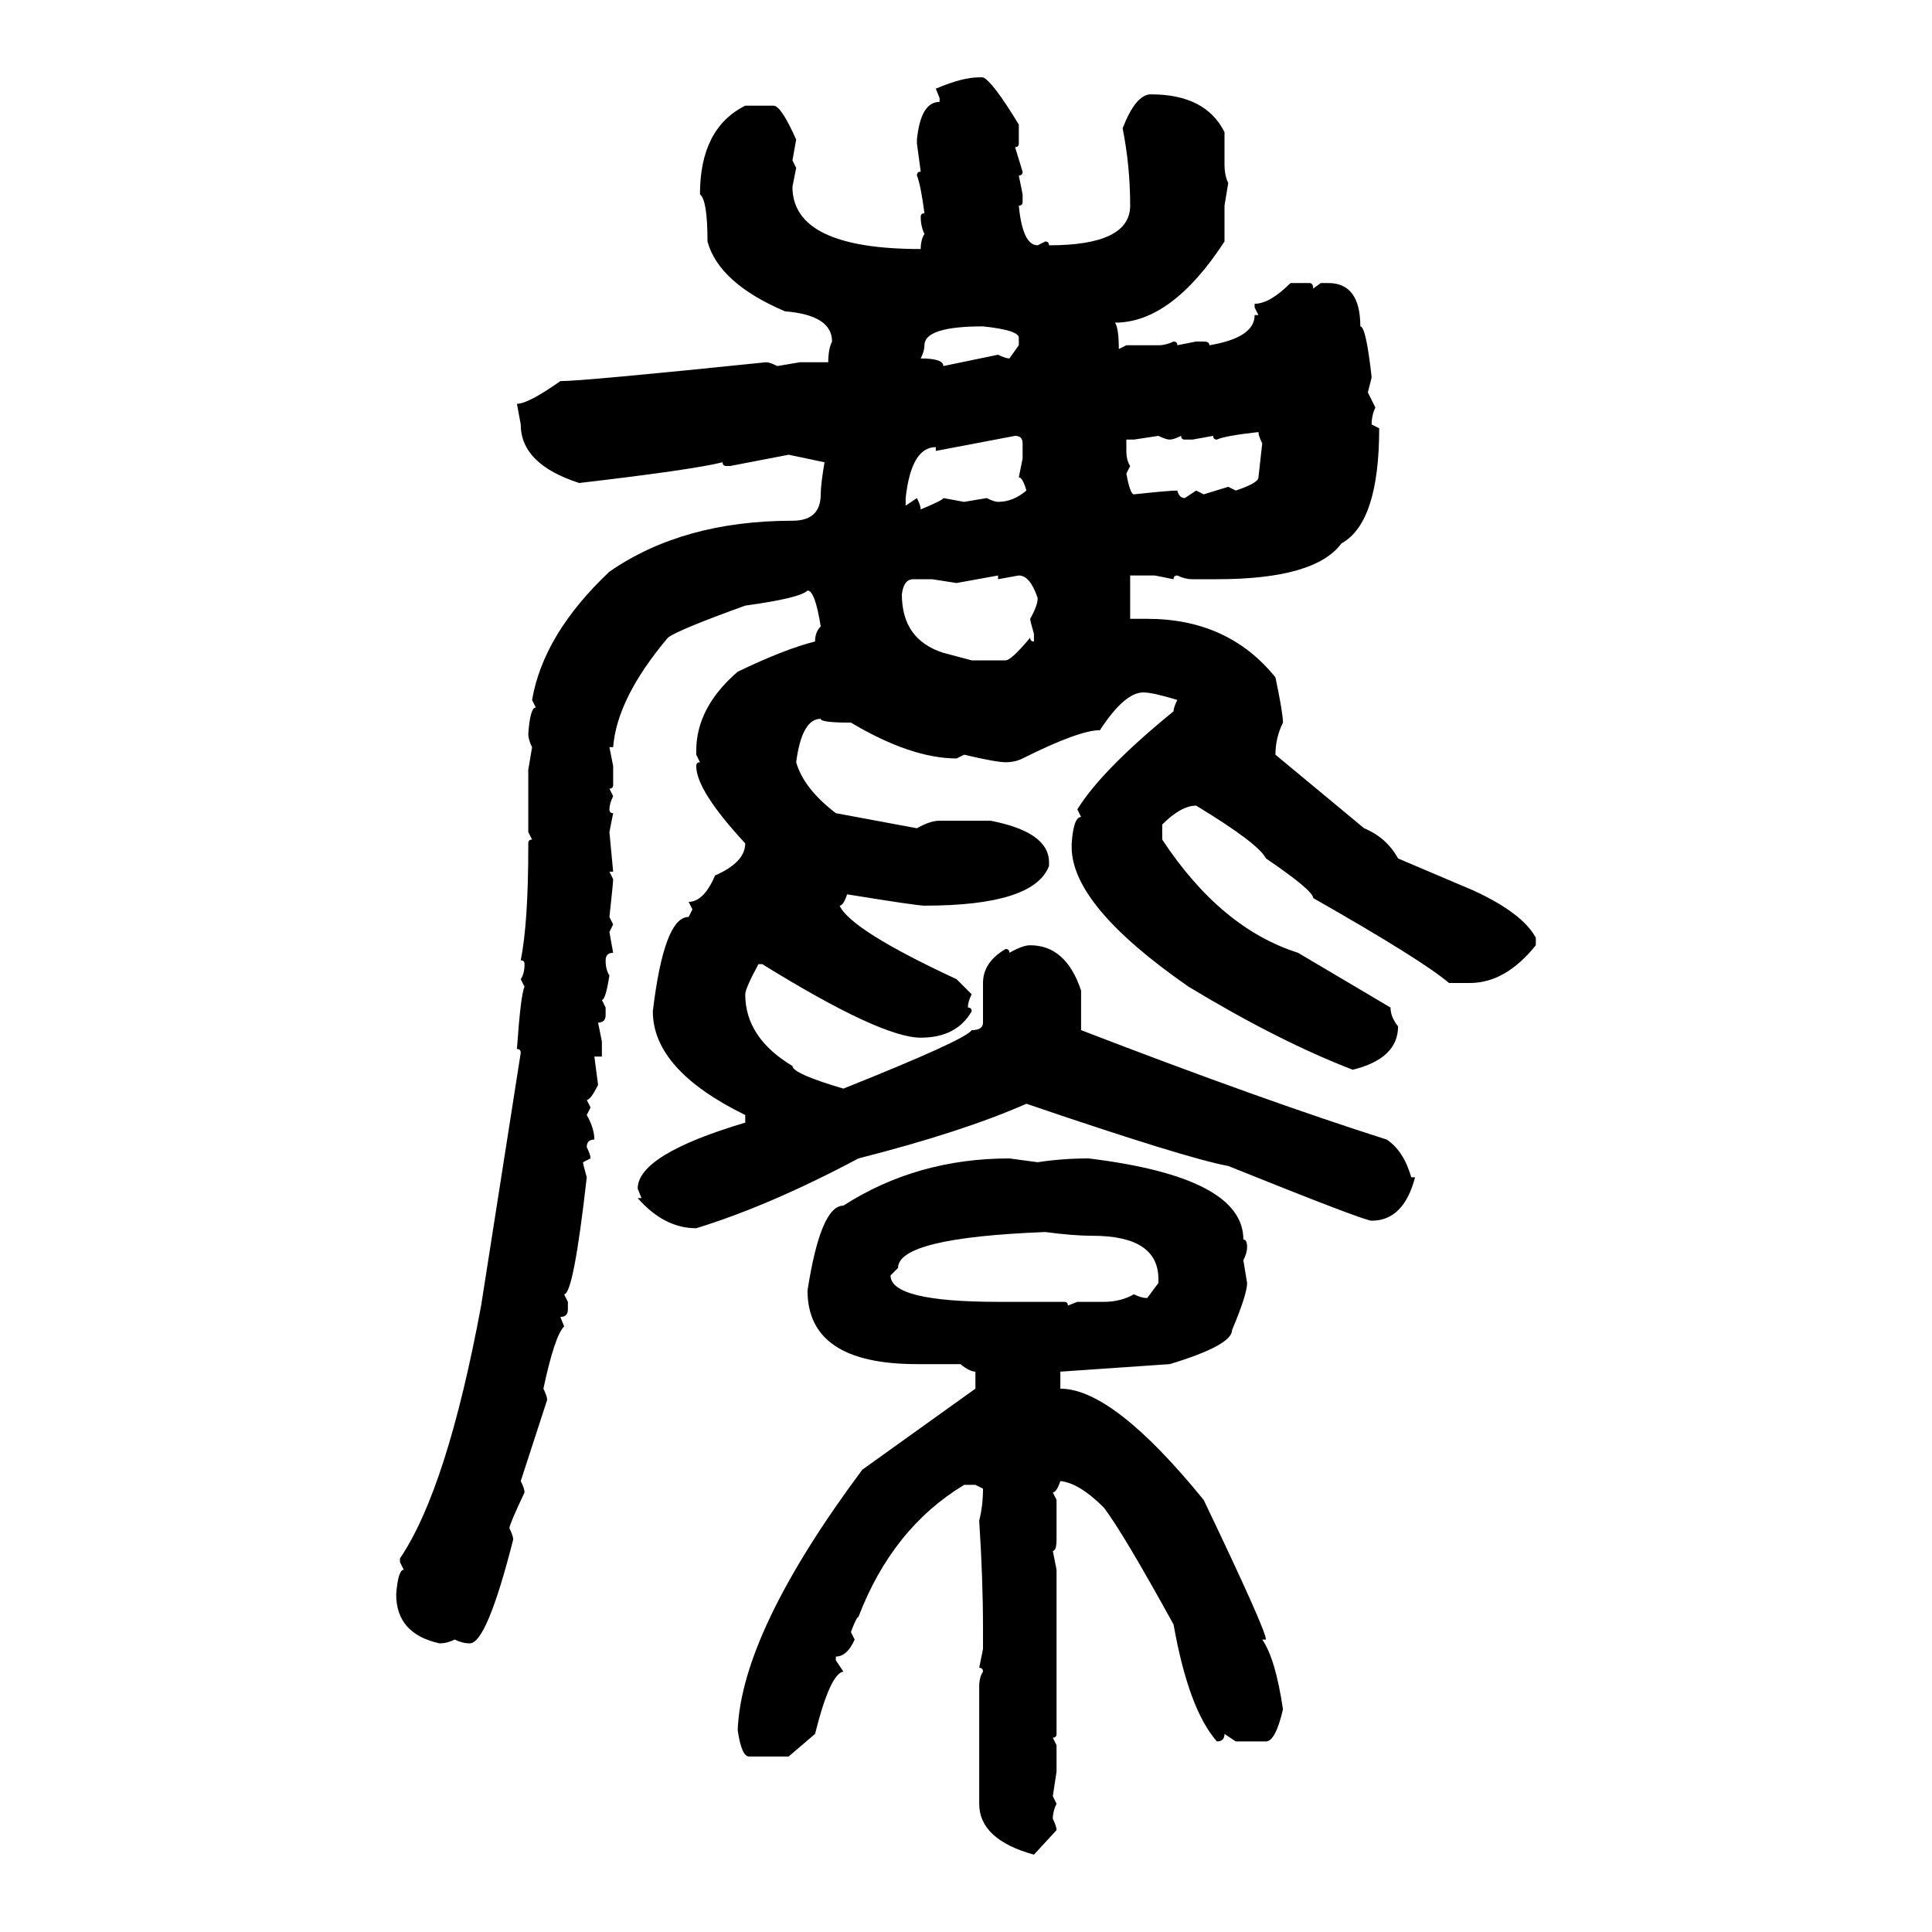 <svg xmlns="http://www.w3.org/2000/svg" xmlns:xlink="http://www.w3.org/1999/xlink" width="300" height="300"><path d="M152.05 12.01L152.05 12.01L152.64 12.01Q154.10 12.60 158.20 19.34L158.20 19.34L158.20 22.27Q158.20 22.85 157.62 22.85L157.62 22.85L158.79 26.66Q158.79 27.25 158.20 27.25L158.20 27.25L158.79 30.18L158.79 31.35Q158.79 31.93 158.20 31.93L158.20 31.93Q158.79 38.09 161.13 38.09L161.13 38.09L162.30 37.50Q162.89 37.50 162.89 38.09L162.89 38.09Q175.49 38.09 175.49 31.93L175.49 31.93Q175.49 25.78 174.32 19.92L174.32 19.92Q176.37 14.65 178.71 14.65L178.71 14.65Q187.21 14.65 190.14 20.51L190.14 20.51L190.14 25.49Q190.14 27.25 190.72 28.42L190.72 28.42L190.14 31.93L190.14 37.50Q181.93 50.10 173.14 50.10L173.14 50.10Q173.73 50.98 173.73 54.20L173.73 54.20L174.90 53.61L179.88 53.61Q181.05 53.61 182.23 53.03L182.23 53.03Q182.81 53.03 182.81 53.61L182.81 53.61L185.74 53.03L186.91 53.03Q187.79 53.03 187.79 53.61L187.79 53.61Q194.82 52.44 194.82 48.93L194.82 48.93L195.41 48.93L194.82 47.75L194.82 47.17Q197.17 47.17 200.39 43.95L200.39 43.95L203.32 43.95Q203.91 43.95 203.91 44.82L203.91 44.82L205.08 43.95L206.25 43.95Q211.23 43.95 211.23 50.68L211.23 50.68Q212.11 50.68 212.99 58.59L212.99 58.59L212.40 60.94L213.57 63.28Q212.99 64.45 212.99 65.92L212.99 65.92L214.16 66.50Q214.16 81.15 208.30 84.38L208.30 84.38Q204.20 89.94 188.96 89.94L188.96 89.94L185.16 89.94Q183.98 89.94 182.81 89.36L182.81 89.36Q182.23 89.36 182.23 89.94L182.23 89.94L179.30 89.36L175.49 89.36L175.49 96.09L178.13 96.09Q190.72 96.09 198.05 105.18L198.05 105.18Q199.22 110.74 199.22 112.21L199.22 112.21Q198.05 114.55 198.05 117.19L198.05 117.19L211.82 128.61Q215.33 130.08 217.09 133.30L217.09 133.30L228.81 138.28Q236.43 141.80 238.48 145.61L238.48 145.61L238.48 146.78Q233.79 152.64 228.22 152.64L228.22 152.64L225 152.64Q220.90 149.12 203.91 139.45L203.91 139.45Q203.91 138.28 196.58 133.30L196.58 133.30Q195.41 130.96 185.74 125.10L185.74 125.10Q183.40 125.10 180.47 128.03L180.47 128.03L180.47 130.37Q189.55 144.14 201.56 147.95L201.56 147.95L215.92 156.45Q215.92 157.91 217.09 159.38L217.09 159.38Q217.09 164.36 210.06 166.11L210.06 166.11Q198.63 161.72 184.57 153.22L184.57 153.22Q166.41 140.63 166.41 131.54L166.41 131.54L166.41 130.96Q166.70 126.86 167.87 126.86L167.87 126.86L167.29 125.68Q171.09 119.53 182.23 110.45L182.23 110.45Q182.23 109.86 182.81 108.69L182.81 108.69Q179.00 107.52 177.54 107.52L177.54 107.52Q174.61 107.52 170.80 113.38L170.80 113.38Q167.58 113.38 158.79 117.77L158.79 117.77Q157.62 118.36 156.15 118.36L156.15 118.36Q154.69 118.36 149.71 117.19L149.71 117.19L148.54 117.77Q141.50 117.77 132.13 112.21L132.13 112.21Q127.44 112.21 127.44 111.62L127.44 111.62Q124.51 111.62 123.63 118.36L123.63 118.36Q124.80 122.46 129.79 126.27L129.79 126.27L142.38 128.61Q144.43 127.44 145.90 127.44L145.90 127.44L153.81 127.44Q162.89 129.20 162.89 133.89L162.89 133.89L162.89 134.47Q160.55 140.63 143.55 140.63L143.55 140.63Q142.38 140.63 131.54 138.87L131.54 138.87Q130.96 140.63 130.37 140.63L130.37 140.63Q132.13 144.43 148.54 152.05L148.54 152.05L150.88 154.39Q150.29 155.57 150.29 156.45L150.29 156.45Q150.88 156.45 150.88 157.03L150.88 157.03Q148.54 161.13 142.97 161.13L142.97 161.13Q136.82 161.13 118.36 149.71L118.36 149.71L117.77 149.71Q115.72 153.52 115.72 154.39L115.72 154.39Q115.72 161.13 123.05 165.53L123.05 165.53Q123.05 166.70 130.96 169.04L130.96 169.04Q150 161.43 150.88 159.96L150.88 159.96Q152.64 159.96 152.64 158.79L152.64 158.79L152.64 152.64Q152.64 149.41 156.15 147.36L156.15 147.36Q156.74 147.36 156.74 147.95L156.74 147.95Q158.79 146.78 159.96 146.78L159.96 146.78Q165.53 146.78 167.87 153.81L167.87 153.81L167.87 159.96Q196.00 170.80 215.33 176.95L215.33 176.95Q217.97 178.71 219.14 182.81L219.14 182.81L219.73 182.81Q217.97 189.55 212.99 189.55L212.99 189.55Q211.82 189.55 190.72 181.05L190.72 181.05Q184.28 179.88 159.38 171.39L159.38 171.39Q149.41 175.78 133.30 179.88L133.30 179.88Q119.53 187.21 108.11 190.72L108.11 190.72Q103.13 190.72 99.02 186.04L99.02 186.04L99.61 186.04L99.02 184.57Q99.02 179.30 115.72 174.32L115.72 174.32L115.72 173.14Q101.37 166.11 101.37 157.03L101.37 157.03Q103.13 142.38 106.93 142.38L106.93 142.38L107.52 141.21L106.93 140.04Q109.28 140.04 111.04 135.94L111.04 135.94Q115.72 133.89 115.72 130.96L115.72 130.96Q108.11 122.75 108.11 118.95L108.11 118.95Q108.11 118.36 108.69 118.36L108.69 118.36L108.11 117.19L108.11 116.60Q108.11 109.86 114.55 104.30L114.55 104.30Q121.88 100.78 126.56 99.61L126.56 99.61Q126.56 98.14 127.44 97.27L127.44 97.27Q126.56 91.70 125.39 91.70L125.39 91.70Q124.22 92.87 115.72 94.04L115.72 94.04Q105.18 97.85 103.71 99.02L103.71 99.02Q95.80 108.40 95.21 116.02L95.21 116.02L94.63 116.02L95.21 118.95L95.21 121.88Q95.21 122.46 94.63 122.46L94.63 122.46L95.21 123.63Q94.63 124.80 94.63 125.68L94.63 125.68Q94.63 126.27 95.21 126.27L95.21 126.27L94.63 129.20L95.21 135.35L94.63 135.35L95.21 136.52Q95.21 137.11 94.63 142.38L94.63 142.38L95.21 143.55L94.63 144.73L95.21 147.95Q94.04 147.95 94.04 149.12L94.04 149.12Q94.04 150.59 94.63 151.46L94.63 151.46Q94.04 155.27 93.46 155.27L93.46 155.27L94.04 156.45L94.04 157.62Q94.04 158.79 92.87 158.79L92.87 158.79L93.46 161.72L93.46 164.06L92.29 164.06L92.87 168.46Q91.70 170.80 91.11 170.80L91.11 170.80L91.70 171.97L91.11 173.14Q92.29 175.20 92.29 176.95L92.29 176.95Q91.11 176.95 91.11 178.13L91.11 178.13Q91.70 179.30 91.70 179.88L91.70 179.88L90.53 180.47Q90.53 180.76 91.11 182.81L91.11 182.81Q89.06 200.98 87.60 200.98L87.60 200.98L88.18 202.15L88.18 203.32Q88.18 204.49 87.01 204.49L87.01 204.49L87.60 205.96Q86.13 207.42 84.38 215.63L84.38 215.63Q84.96 216.80 84.96 217.38L84.96 217.38L80.86 229.98Q81.45 231.15 81.45 231.74L81.45 231.74Q79.10 236.72 79.10 237.30L79.10 237.30Q79.69 238.48 79.69 239.06L79.69 239.06Q75.59 255.18 72.95 255.18L72.95 255.18Q71.78 255.18 70.61 254.59L70.61 254.59Q69.43 255.18 68.26 255.18L68.26 255.18Q61.52 253.71 61.52 247.56L61.52 247.56Q61.82 243.75 62.70 243.75L62.70 243.75L62.11 242.58L62.11 241.99Q69.43 231.15 74.71 202.73L74.71 202.73L80.86 163.48Q80.86 162.89 80.27 162.89L80.27 162.89Q80.86 154.39 81.45 153.22L81.45 153.22L80.86 152.05Q81.45 151.17 81.45 149.71L81.45 149.71Q81.45 149.12 80.86 149.12L80.86 149.12Q82.03 143.26 82.03 131.54L82.03 131.54L82.03 130.96Q82.03 130.37 82.62 130.37L82.62 130.37L82.03 129.20L82.03 119.53L82.62 116.02Q82.03 114.84 82.03 113.96L82.03 113.96Q82.32 109.86 83.20 109.86L83.20 109.86L82.62 108.69Q84.38 98.44 94.63 88.77L94.63 88.77Q106.05 80.86 123.05 80.86L123.05 80.86Q127.44 80.86 127.44 76.76L127.44 76.76Q127.44 75.29 128.03 71.78L128.03 71.78L122.46 70.61L113.38 72.36L112.79 72.36Q112.21 72.36 112.21 71.78L112.21 71.78Q107.52 72.95 89.94 75L89.94 75Q80.86 72.07 80.86 65.92L80.86 65.92L80.27 62.70Q82.03 62.70 87.01 59.18L87.01 59.18Q90.53 59.18 118.95 56.25L118.95 56.25Q119.53 56.25 120.70 56.84L120.70 56.84L124.22 56.25L128.61 56.25Q128.61 54.20 129.20 53.03L129.20 53.03Q129.20 48.93 121.88 48.34L121.88 48.34Q111.62 43.95 109.86 37.50L109.86 37.50Q109.86 31.05 108.69 30.18L108.69 30.18Q108.69 19.92 115.72 16.41L115.72 16.41L120.12 16.41Q121.29 16.41 123.63 21.68L123.63 21.68L123.05 24.90L123.63 26.07L123.05 29.00Q123.05 38.67 142.97 38.67L142.97 38.67Q142.97 37.21 143.55 36.33L143.55 36.33Q142.97 35.16 142.97 33.69L142.97 33.69Q142.97 33.11 143.55 33.11L143.55 33.11Q142.97 28.71 142.38 27.25L142.38 27.25Q142.38 26.66 142.97 26.66L142.97 26.66L142.38 22.27L142.38 21.68Q142.97 15.82 145.90 15.82L145.90 15.82L145.90 15.23L145.31 13.77Q149.41 12.01 152.05 12.01ZM142.97 55.66L142.97 55.66Q146.48 55.66 146.48 56.84L146.48 56.84L154.98 55.08Q156.15 55.66 156.74 55.66L156.74 55.66L158.20 53.61L158.20 52.44Q158.20 51.27 152.64 50.68L152.64 50.68Q143.55 50.68 143.55 53.61L143.55 53.61Q143.55 54.49 142.97 55.66ZM188.96 68.26L188.96 68.26Q188.38 68.26 188.38 67.68L188.38 67.68L185.16 68.26L183.98 68.26Q183.40 68.26 183.40 67.68L183.40 67.68Q182.23 68.26 181.64 68.26L181.64 68.26Q181.05 68.26 179.88 67.68L179.88 67.68L176.07 68.26L174.90 68.26L174.90 70.02Q174.90 71.48 175.49 72.36L175.49 72.36L174.90 73.54Q175.49 76.76 176.07 76.76L176.07 76.76Q181.64 76.17 182.81 76.17L182.81 76.17Q183.11 77.34 183.98 77.34L183.98 77.34L185.74 76.17L186.91 76.76L190.72 75.59L191.89 76.17Q195.41 75 195.41 74.12L195.41 74.12L196.00 68.85Q195.41 67.68 195.41 67.09L195.41 67.09Q190.14 67.68 188.96 68.26ZM157.62 67.68L145.31 70.02L145.31 69.43Q141.50 69.43 140.63 77.34L140.63 77.34L140.63 78.52L142.38 77.34Q142.97 78.52 142.97 79.10L142.97 79.10Q146.48 77.64 146.48 77.34L146.48 77.34L149.71 77.93L153.22 77.34Q154.39 77.93 154.98 77.93L154.98 77.93Q157.32 77.93 159.38 76.17L159.38 76.17Q158.79 74.12 158.20 74.12L158.20 74.12L158.79 71.19L158.79 68.85Q158.79 67.68 157.62 67.68L157.62 67.68ZM154.98 89.36L148.54 90.53L144.73 89.94L141.80 89.94Q140.33 89.94 140.04 92.29L140.04 92.29Q140.04 99.32 146.48 101.37L146.48 101.37L150.88 102.54L156.15 102.54Q157.03 102.54 159.96 99.02L159.96 99.02Q159.96 99.61 160.55 99.61L160.55 99.61L160.55 98.44Q159.96 96.39 159.96 96.09L159.96 96.09Q161.13 94.04 161.13 92.87L161.13 92.87Q159.96 89.36 158.20 89.36L158.20 89.36L154.98 89.94L154.98 89.36ZM156.74 179.88L156.74 179.88L161.13 180.47Q164.94 179.88 169.04 179.88L169.04 179.88Q193.07 182.81 193.07 192.48L193.07 192.48Q193.65 192.48 193.65 193.65L193.65 193.65Q193.65 194.53 193.07 195.70L193.07 195.70L193.65 199.22Q193.65 200.98 191.31 206.54L191.31 206.54Q191.31 208.89 181.64 211.82L181.64 211.82L164.65 212.99L164.65 215.63Q172.85 215.63 186.91 232.91L186.91 232.91Q196.58 253.13 196.58 254.59L196.58 254.59L196.00 254.59Q198.05 257.52 199.22 265.43L199.22 265.43Q198.05 270.41 196.58 270.41L196.58 270.41L191.89 270.41L190.14 269.24Q190.14 270.41 188.96 270.41L188.96 270.41Q184.57 265.43 182.23 252.25L182.23 252.25Q174.32 237.89 171.39 234.08L171.39 234.08Q167.58 230.27 164.65 229.98L164.65 229.98Q164.06 231.74 163.48 231.74L163.48 231.74L164.06 232.91L164.06 239.06Q164.06 240.82 163.48 240.82L163.48 240.82L164.06 243.75L164.06 269.24Q164.06 269.82 163.48 269.82L163.48 269.82L164.06 271.00L164.06 275.10L163.48 278.91L164.06 280.08Q163.48 281.25 163.48 282.42L163.48 282.42Q164.06 283.59 164.06 284.18L164.06 284.18L160.55 287.99Q152.05 285.64 152.05 280.08L152.05 280.08L152.05 261.91Q152.05 260.45 152.64 259.57L152.64 259.57Q152.64 258.98 152.05 258.98L152.05 258.98L152.64 256.05L152.64 252.83Q152.64 245.21 152.05 236.13L152.05 236.13Q152.64 233.79 152.64 231.15L152.64 231.15L151.46 230.57L149.71 230.57Q138.57 237.30 133.30 251.07L133.30 251.07Q133.01 251.07 132.13 253.42L132.13 253.42L132.71 254.59Q131.54 257.23 129.79 257.23L129.79 257.23L129.79 257.81L130.96 259.57Q128.91 259.86 126.56 269.24L126.56 269.24L122.46 272.75L116.31 272.75Q115.14 272.75 114.55 268.65L114.55 268.65Q115.14 253.42 133.89 228.22L133.89 228.22L151.46 215.63L151.46 212.99Q150.59 212.99 149.12 211.82L149.12 211.82L142.38 211.82Q125.39 211.82 125.39 200.39L125.39 200.39Q127.44 187.21 130.96 187.21L130.96 187.21Q142.38 179.88 156.74 179.88ZM139.45 196.88L138.28 198.05Q138.28 202.15 154.98 202.15L154.98 202.15L165.23 202.15Q165.82 202.15 165.82 202.73L165.82 202.73L167.29 202.15L171.39 202.15Q174.02 202.15 176.07 200.98L176.07 200.98Q177.25 201.56 178.13 201.56L178.13 201.56L179.88 199.22L179.88 198.63Q179.88 191.89 169.63 191.89L169.63 191.89Q166.70 191.89 162.30 191.31L162.30 191.31Q139.45 192.19 139.45 196.88L139.45 196.88Z"/></svg>
